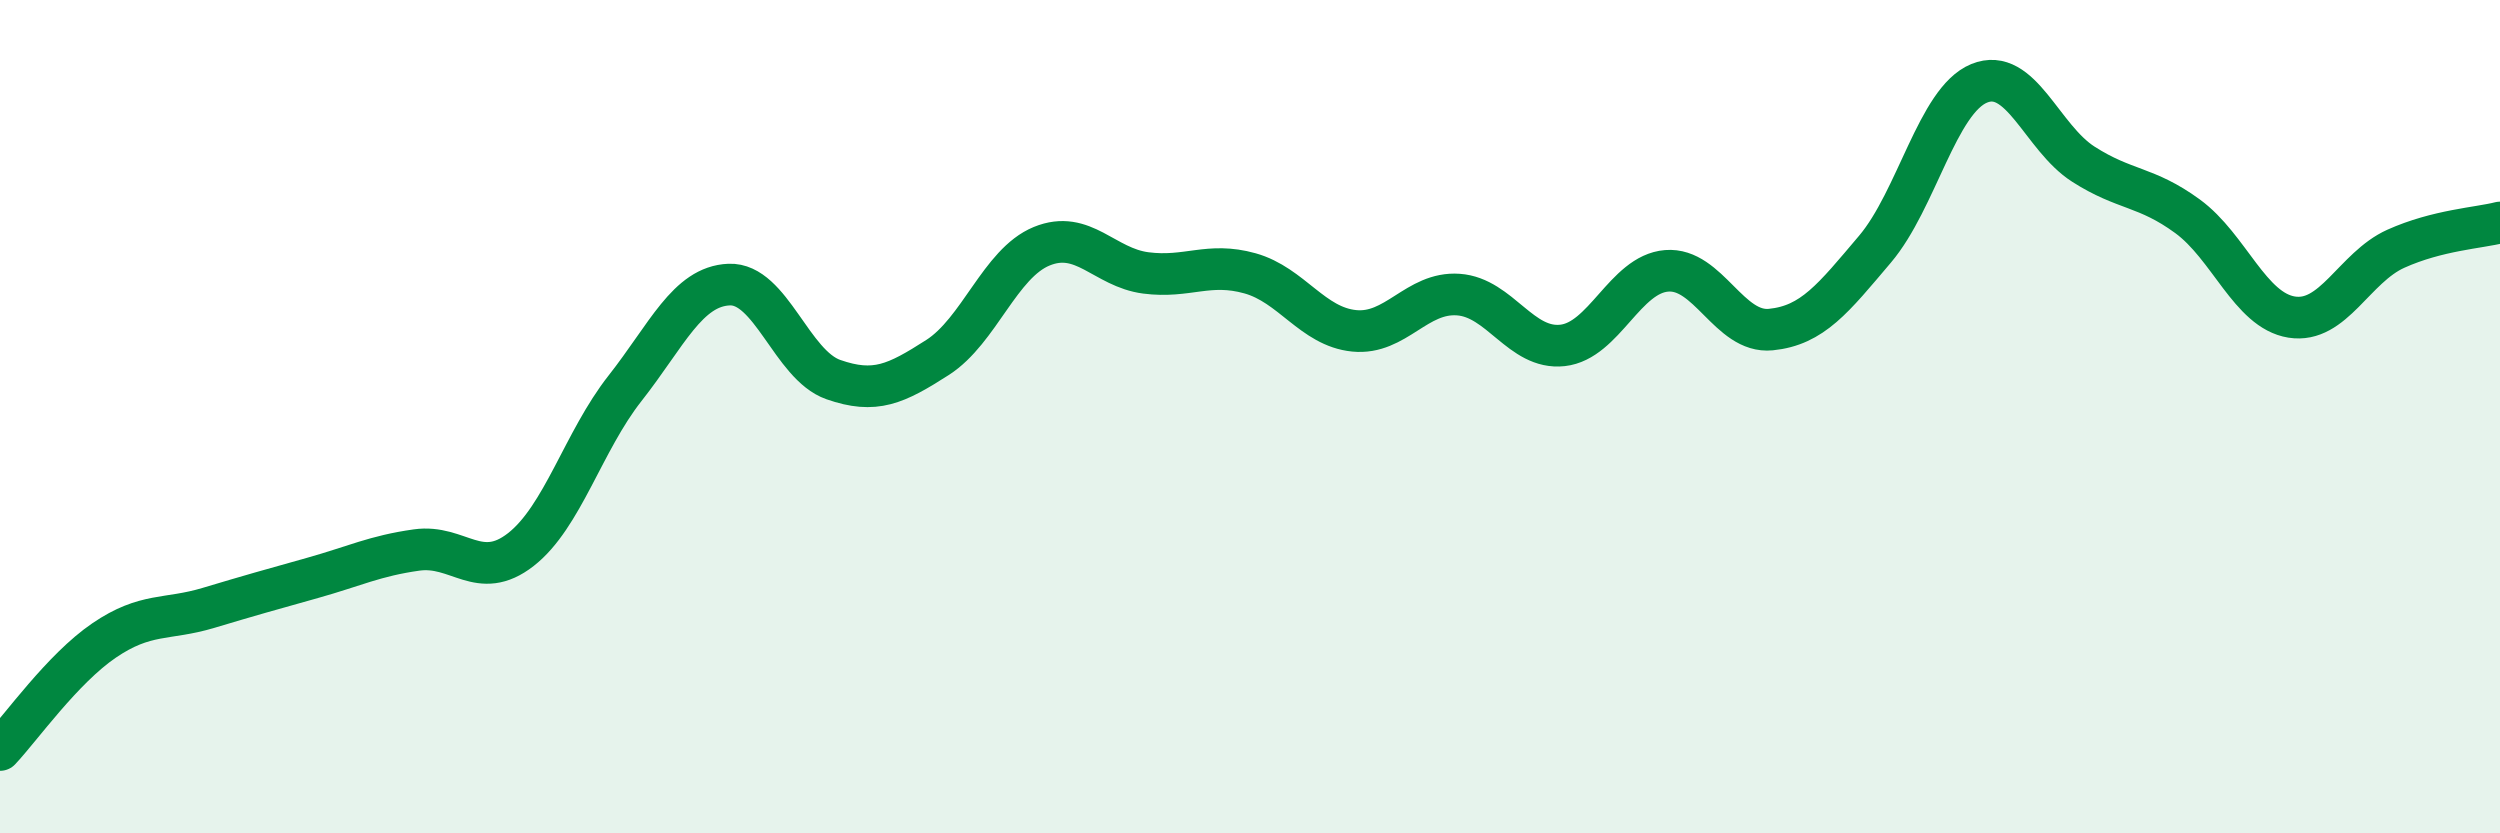
    <svg width="60" height="20" viewBox="0 0 60 20" xmlns="http://www.w3.org/2000/svg">
      <path
        d="M 0,18 C 0.5,17.47 1.5,16.05 2.5,15.37 C 3.5,14.69 4,14.89 5,14.59 C 6,14.29 6.5,14.15 7.5,13.87 C 8.5,13.59 9,13.34 10,13.2 C 11,13.06 11.5,13.97 12.5,13.19 C 13.5,12.41 14,10.59 15,9.32 C 16,8.05 16.5,6.87 17.5,6.83 C 18.5,6.79 19,8.76 20,9.11 C 21,9.46 21.5,9.22 22.5,8.58 C 23.5,7.94 24,6.32 25,5.91 C 26,5.5 26.5,6.42 27.5,6.55 C 28.5,6.68 29,6.28 30,6.56 C 31,6.84 31.5,7.84 32.5,7.94 C 33.5,8.04 34,7 35,7.07 C 36,7.14 36.5,8.4 37.5,8.29 C 38.5,8.18 39,6.58 40,6.5 C 41,6.42 41.5,8.01 42.5,7.91 C 43.5,7.81 44,7.16 45,5.98 C 46,4.8 46.5,2.41 47.5,2 C 48.5,1.59 49,3.3 50,3.94 C 51,4.58 51.5,4.46 52.5,5.19 C 53.5,5.92 54,7.45 55,7.61 C 56,7.77 56.5,6.42 57.5,5.97 C 58.5,5.52 59.5,5.47 60,5.34L60 20L0 20Z"
        fill="#008740"
        opacity="0.1"
        stroke-linecap="round"
        stroke-linejoin="round"
      />
      <path
        d="M 0,18 C 0.5,17.47 1.5,16.05 2.5,15.37 C 3.5,14.69 4,14.89 5,14.59 C 6,14.29 6.5,14.15 7.5,13.87 C 8.5,13.59 9,13.34 10,13.2 C 11,13.06 11.5,13.97 12.5,13.19 C 13.5,12.41 14,10.59 15,9.32 C 16,8.05 16.5,6.87 17.5,6.83 C 18.5,6.79 19,8.76 20,9.11 C 21,9.46 21.5,9.22 22.5,8.58 C 23.5,7.94 24,6.32 25,5.91 C 26,5.5 26.5,6.42 27.5,6.55 C 28.5,6.68 29,6.28 30,6.56 C 31,6.84 31.5,7.84 32.5,7.94 C 33.5,8.04 34,7 35,7.07 C 36,7.14 36.5,8.4 37.5,8.29 C 38.5,8.18 39,6.58 40,6.5 C 41,6.42 41.5,8.01 42.5,7.91 C 43.5,7.81 44,7.16 45,5.98 C 46,4.8 46.5,2.41 47.5,2 C 48.5,1.59 49,3.3 50,3.94 C 51,4.58 51.5,4.46 52.5,5.19 C 53.5,5.92 54,7.45 55,7.61 C 56,7.77 56.5,6.42 57.5,5.97 C 58.5,5.52 59.5,5.47 60,5.34"
        stroke="#008740"
        stroke-width="1"
        fill="none"
        stroke-linecap="round"
        stroke-linejoin="round"
      />
    </svg>
  